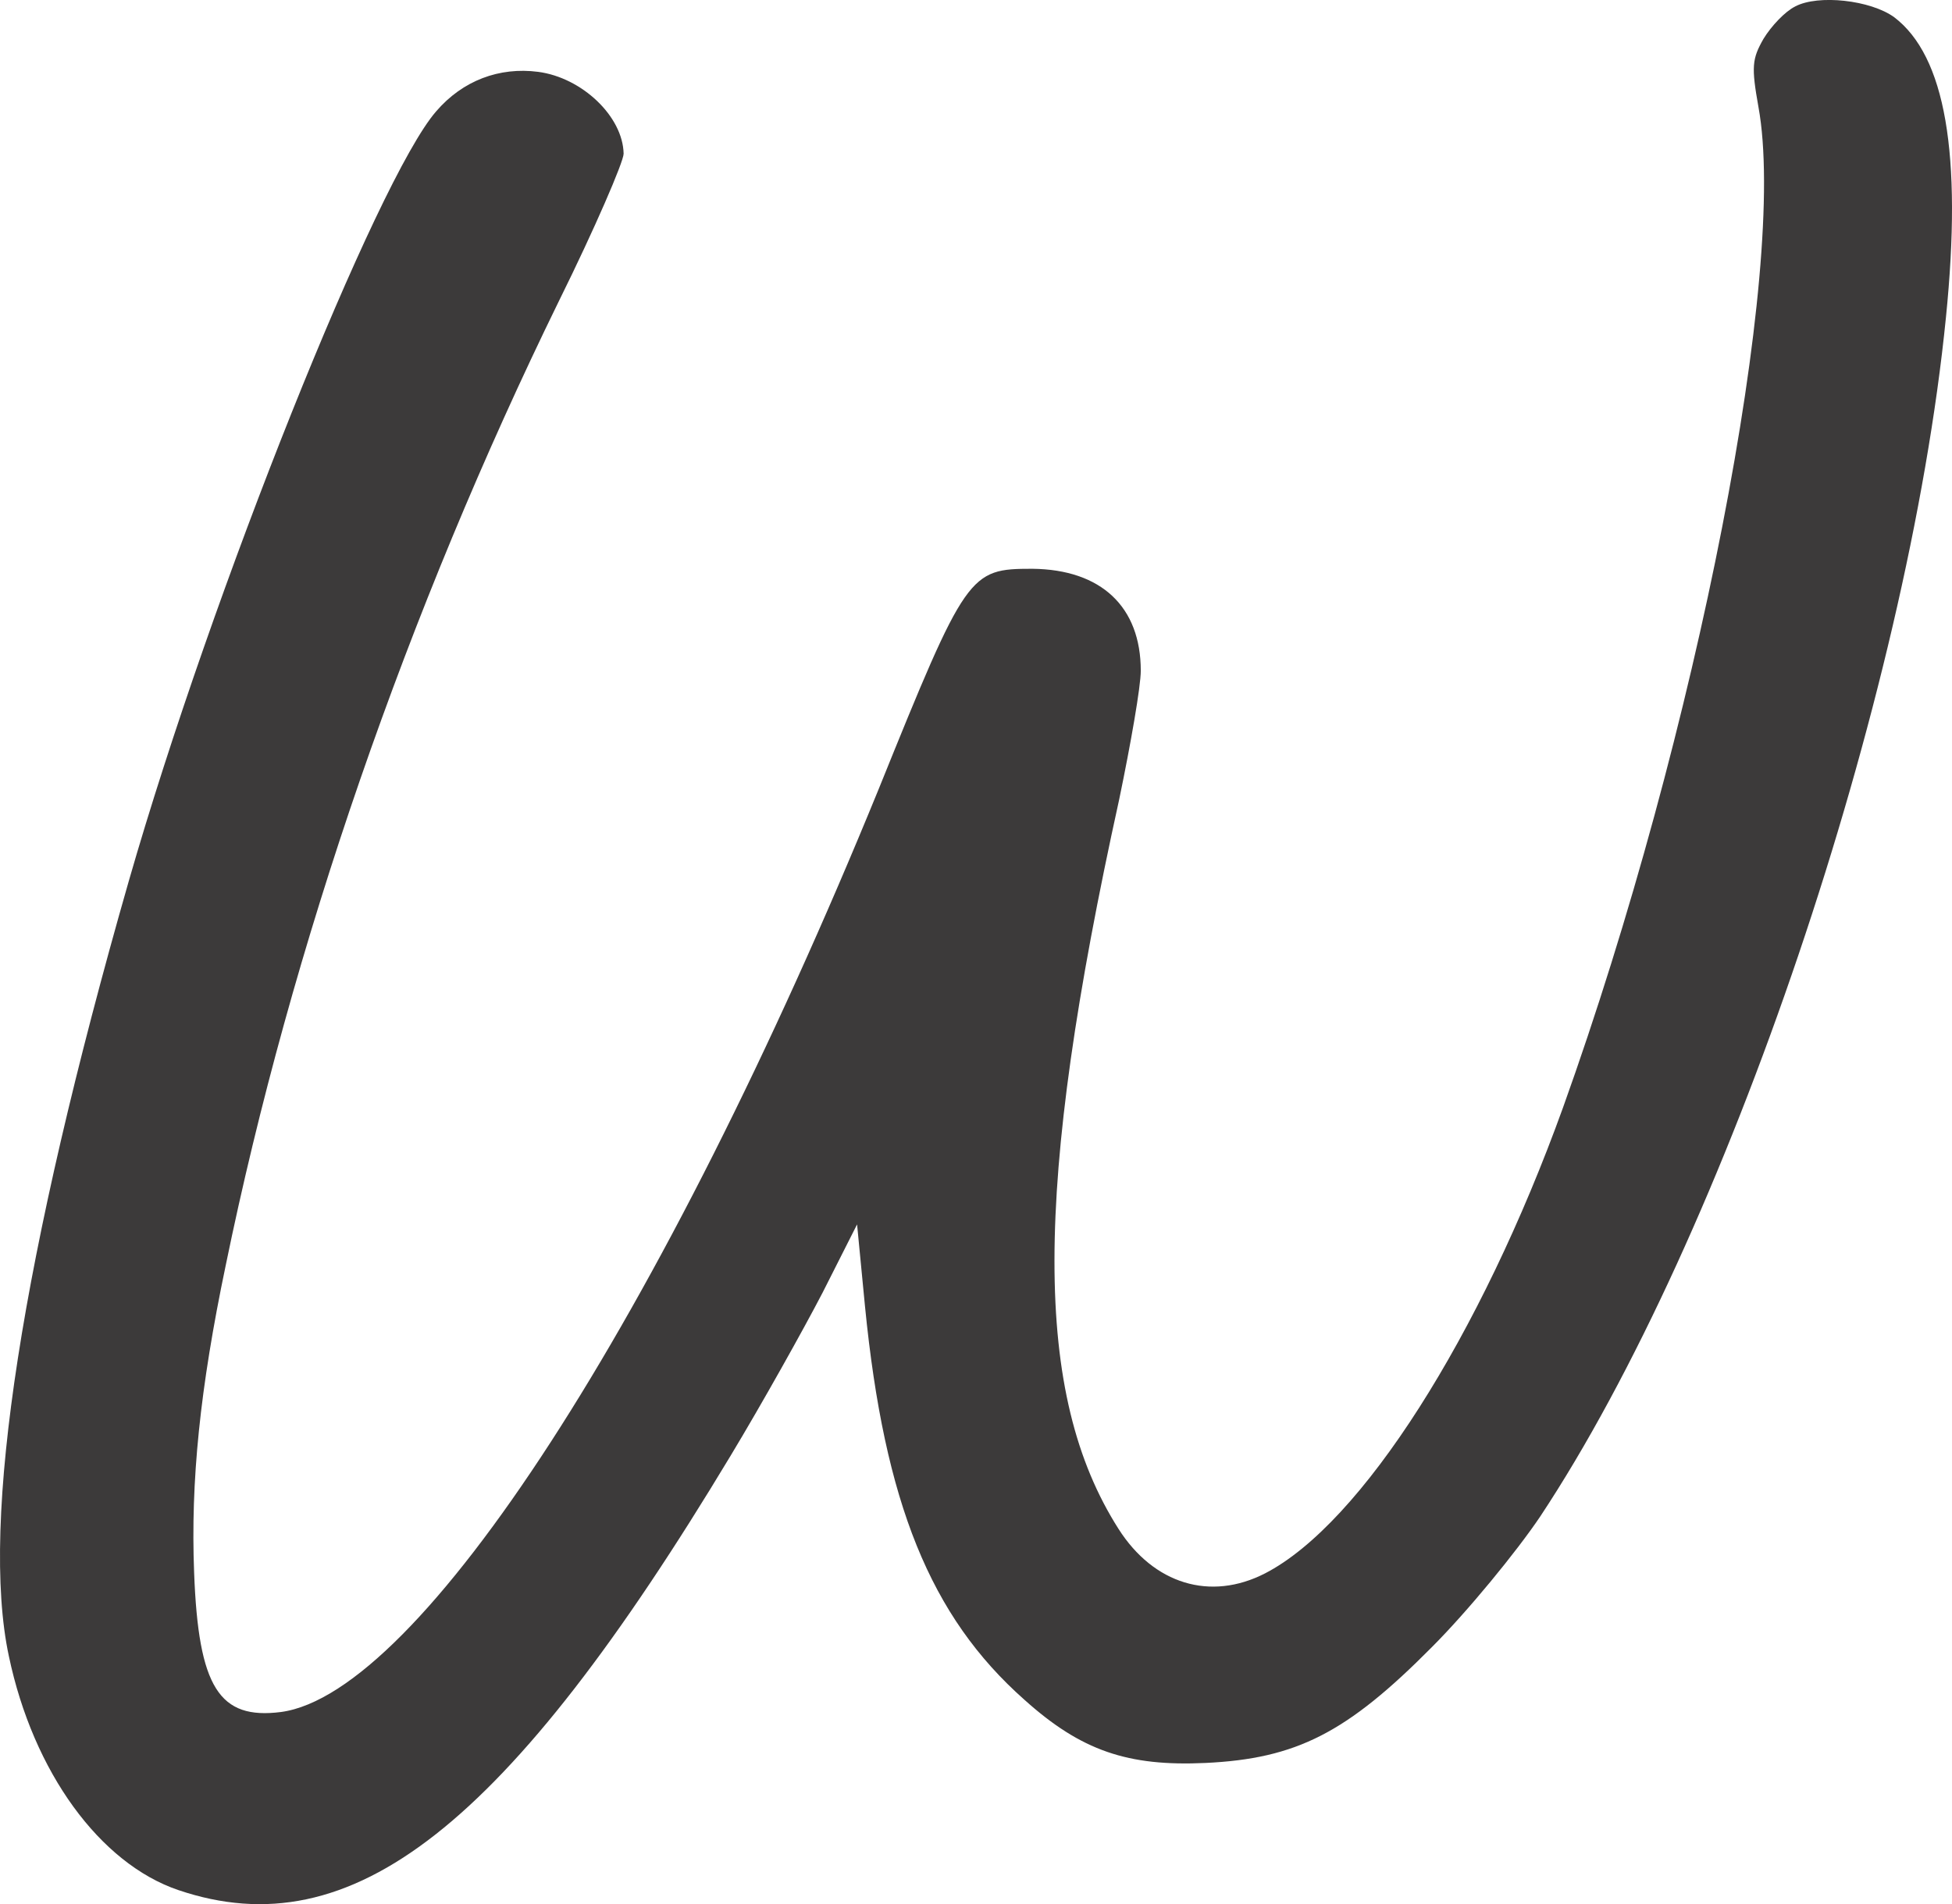 <?xml version="1.0" encoding="UTF-8"?>
<svg id="Layer_1" data-name="Layer 1" xmlns="http://www.w3.org/2000/svg" viewBox="0 0 725.27 707.64">
  <defs>
    <style>
      .cls-1 {
        fill: #3c3a3a;
      }
    </style>
  </defs>
  <path class="cls-1" d="M666.97,2.42c-3.74,1.87-8.81,7.21-11.74,12.01-4.27,7.47-4.54,10.41-1.87,25.35,10.94,59.78-22.68,232.44-72.59,371.74-30.69,85.13-74.99,154.78-110.75,173.19-20.28,10.41-41.36,4-54.44-16.55-31.76-49.9-31.76-125.69.27-271.13,4.27-20.55,8.01-41.9,8.01-47.77,0-23.75-14.68-37.63-40.3-37.89-23.48,0-24.55,1.33-57.11,81.93-80.33,196.68-170.53,335.98-222.03,342.92-22.95,2.94-30.69-9.07-32.29-51.77-1.33-33.89,2.13-68.32,11.74-114.22,24.28-118.22,67.52-243.38,123.82-358.4,13.34-26.95,24.02-51.77,24.02-54.71-.27-13.88-15.48-28.29-31.76-30.42-14.41-1.87-28.02,3.2-37.89,14.68-21.88,25.09-83.26,178.26-114.22,286.08C8.09,466.23-7.39,565.5,3.28,615.4c9.07,43.23,33.89,77.12,62.98,87,64.58,21.88,122.22-23.48,205.22-161.45,11.74-19.48,26.95-46.7,34.16-60.58l12.81-25.35,2.94,30.42c7.21,73.12,24.28,115.29,59.24,146.24,21.08,18.95,38.43,24.82,67.25,23.48,33.89-1.6,52.57-11.21,84.06-42.97,13.34-13.34,31.49-35.49,40.3-48.57,69.12-104.34,136.63-303.96,150.78-445.66,6.14-60.84-.27-97.14-19.21-111.55-8.81-6.4-28.29-8.54-36.83-4Z"/>
</svg>